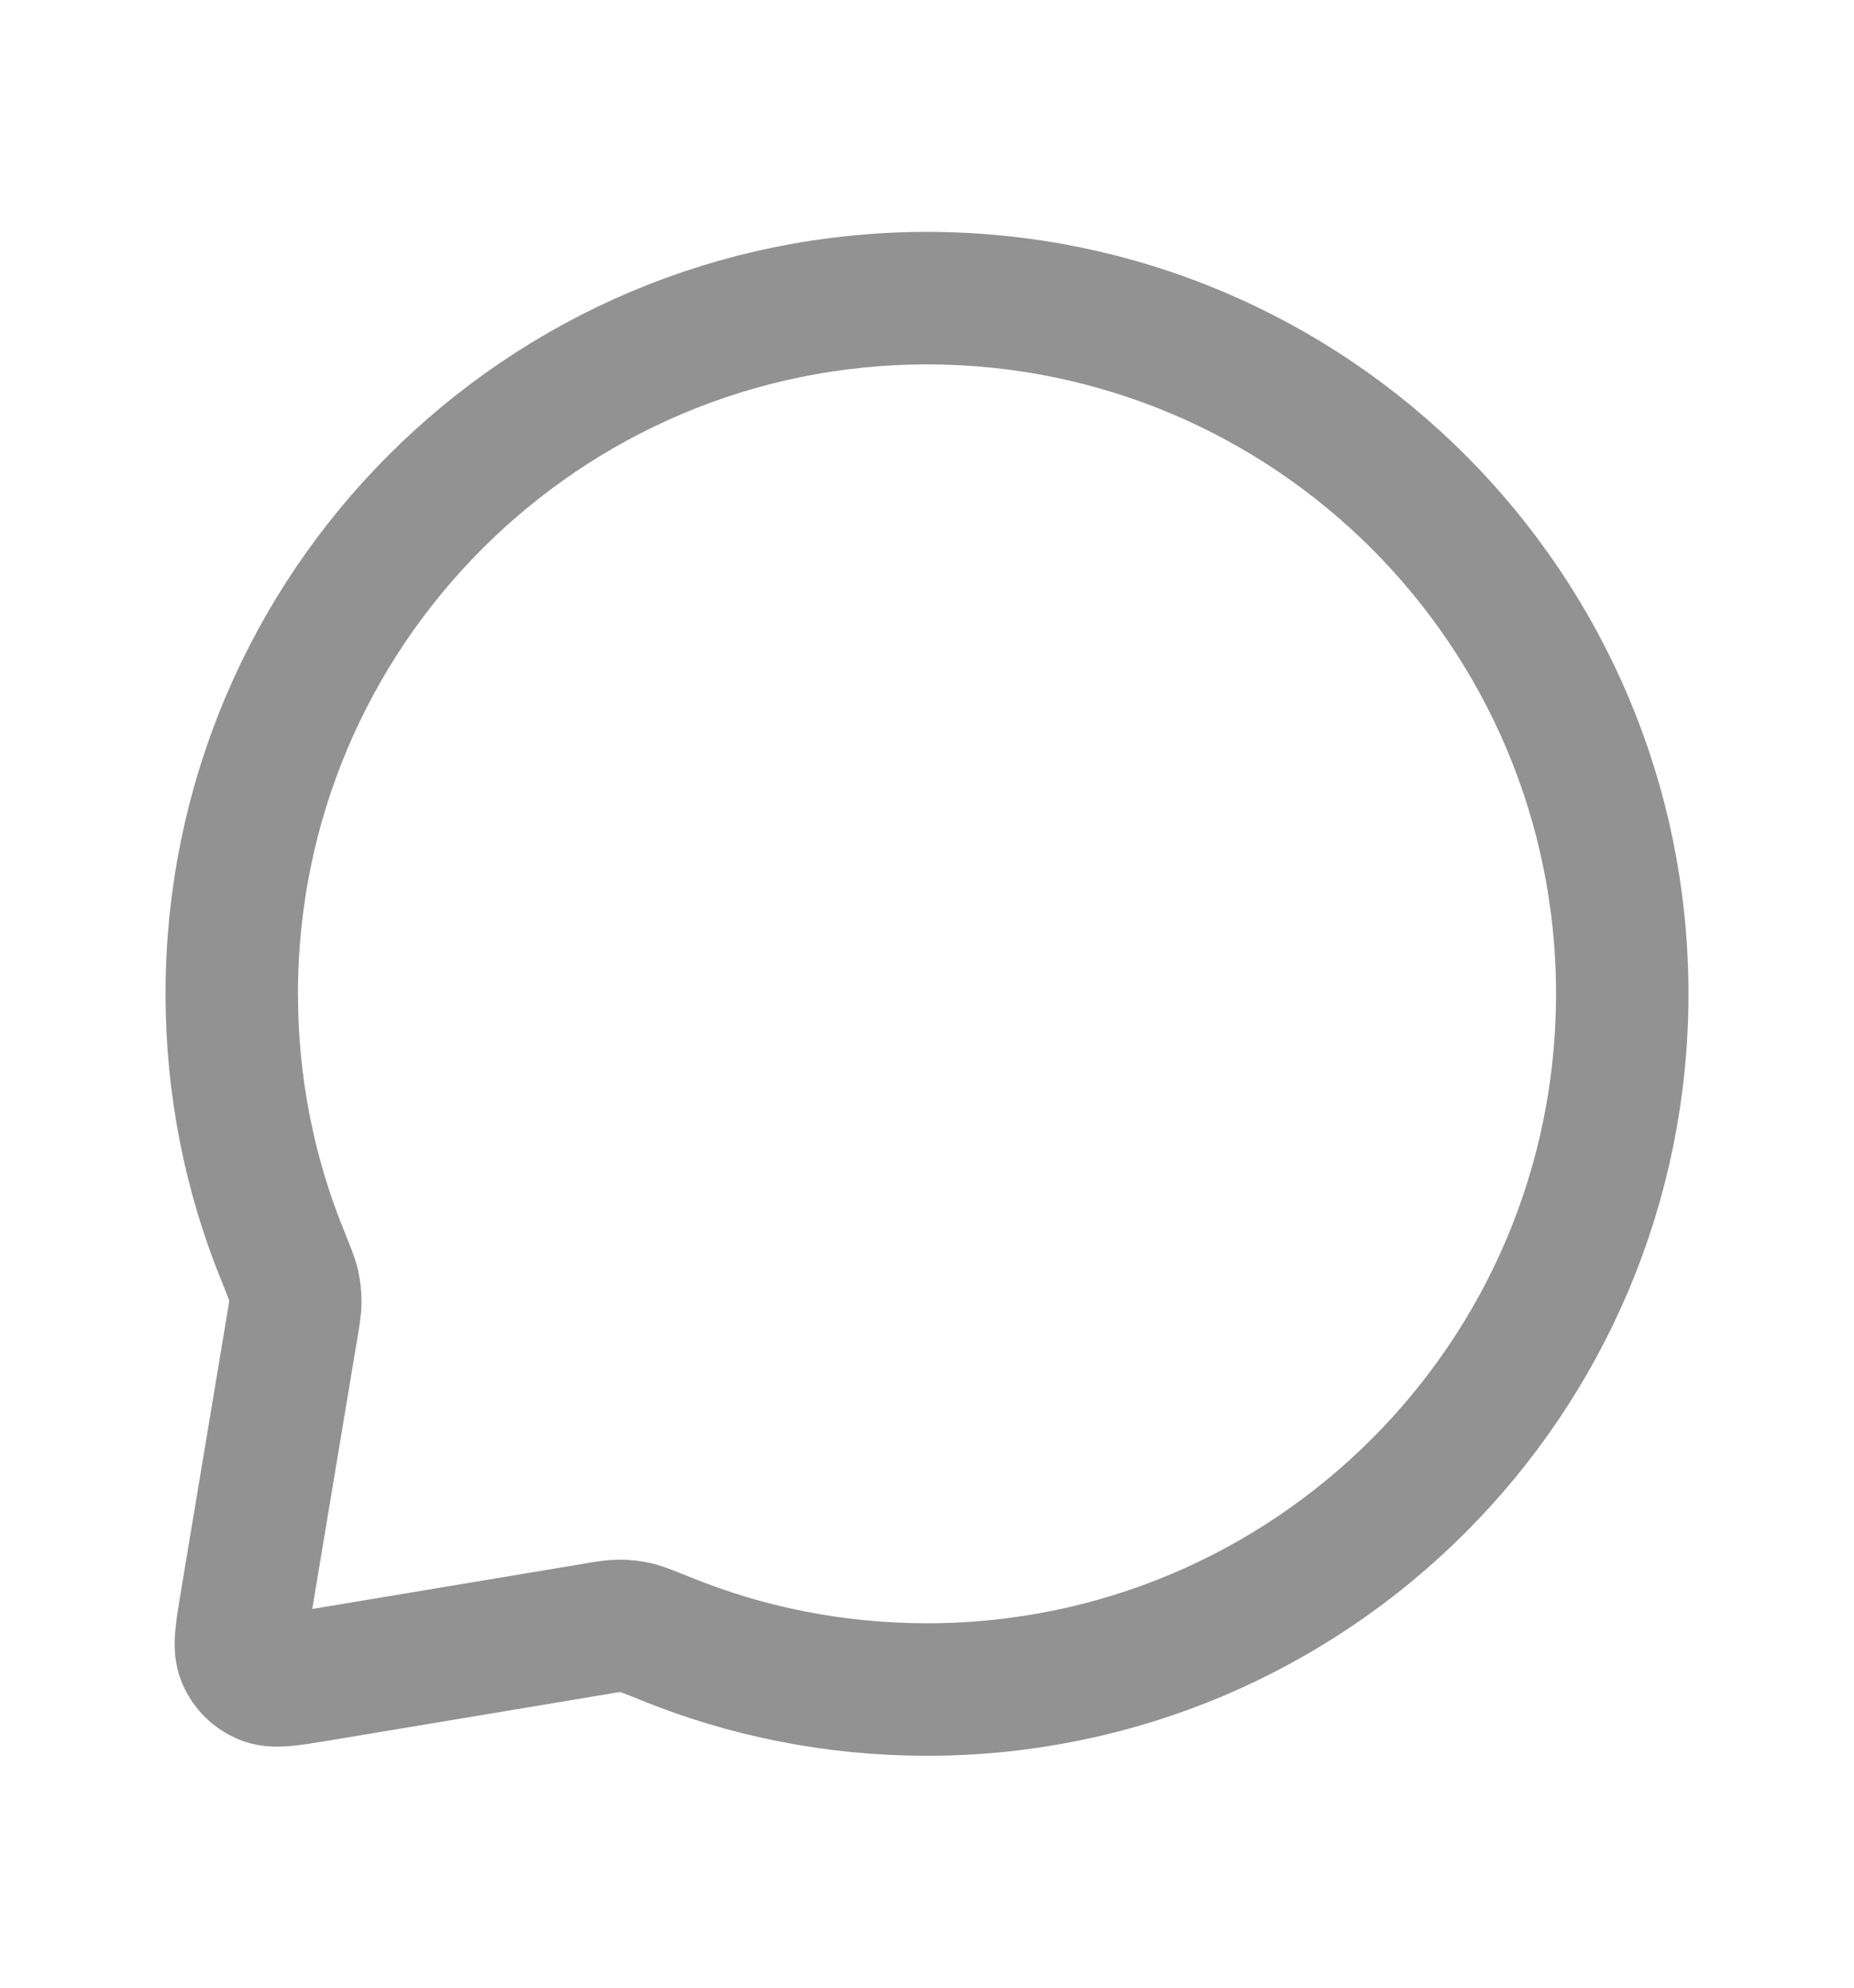 <svg width="14" height="15" viewBox="0 0 14 15" fill="none" xmlns="http://www.w3.org/2000/svg">
<path d="M12.25 7.5C12.25 10.399 9.899 12.75 7 12.75C6.302 12.75 5.635 12.614 5.026 12.366C4.909 12.319 4.851 12.295 4.804 12.284C4.757 12.274 4.723 12.27 4.676 12.27C4.628 12.27 4.575 12.279 4.47 12.297L2.394 12.643C2.177 12.679 2.068 12.697 1.99 12.663C1.921 12.634 1.866 12.579 1.837 12.51C1.803 12.432 1.821 12.323 1.857 12.106L2.203 10.03C2.221 9.925 2.23 9.872 2.23 9.824C2.23 9.777 2.226 9.743 2.216 9.696C2.205 9.649 2.181 9.591 2.134 9.474C1.886 8.865 1.75 8.198 1.75 7.5C1.75 4.601 4.101 2.25 7 2.25C9.899 2.25 12.25 4.601 12.25 7.5Z" stroke="#929292" stroke-linecap="round" stroke-linejoin="round"/>
</svg>
